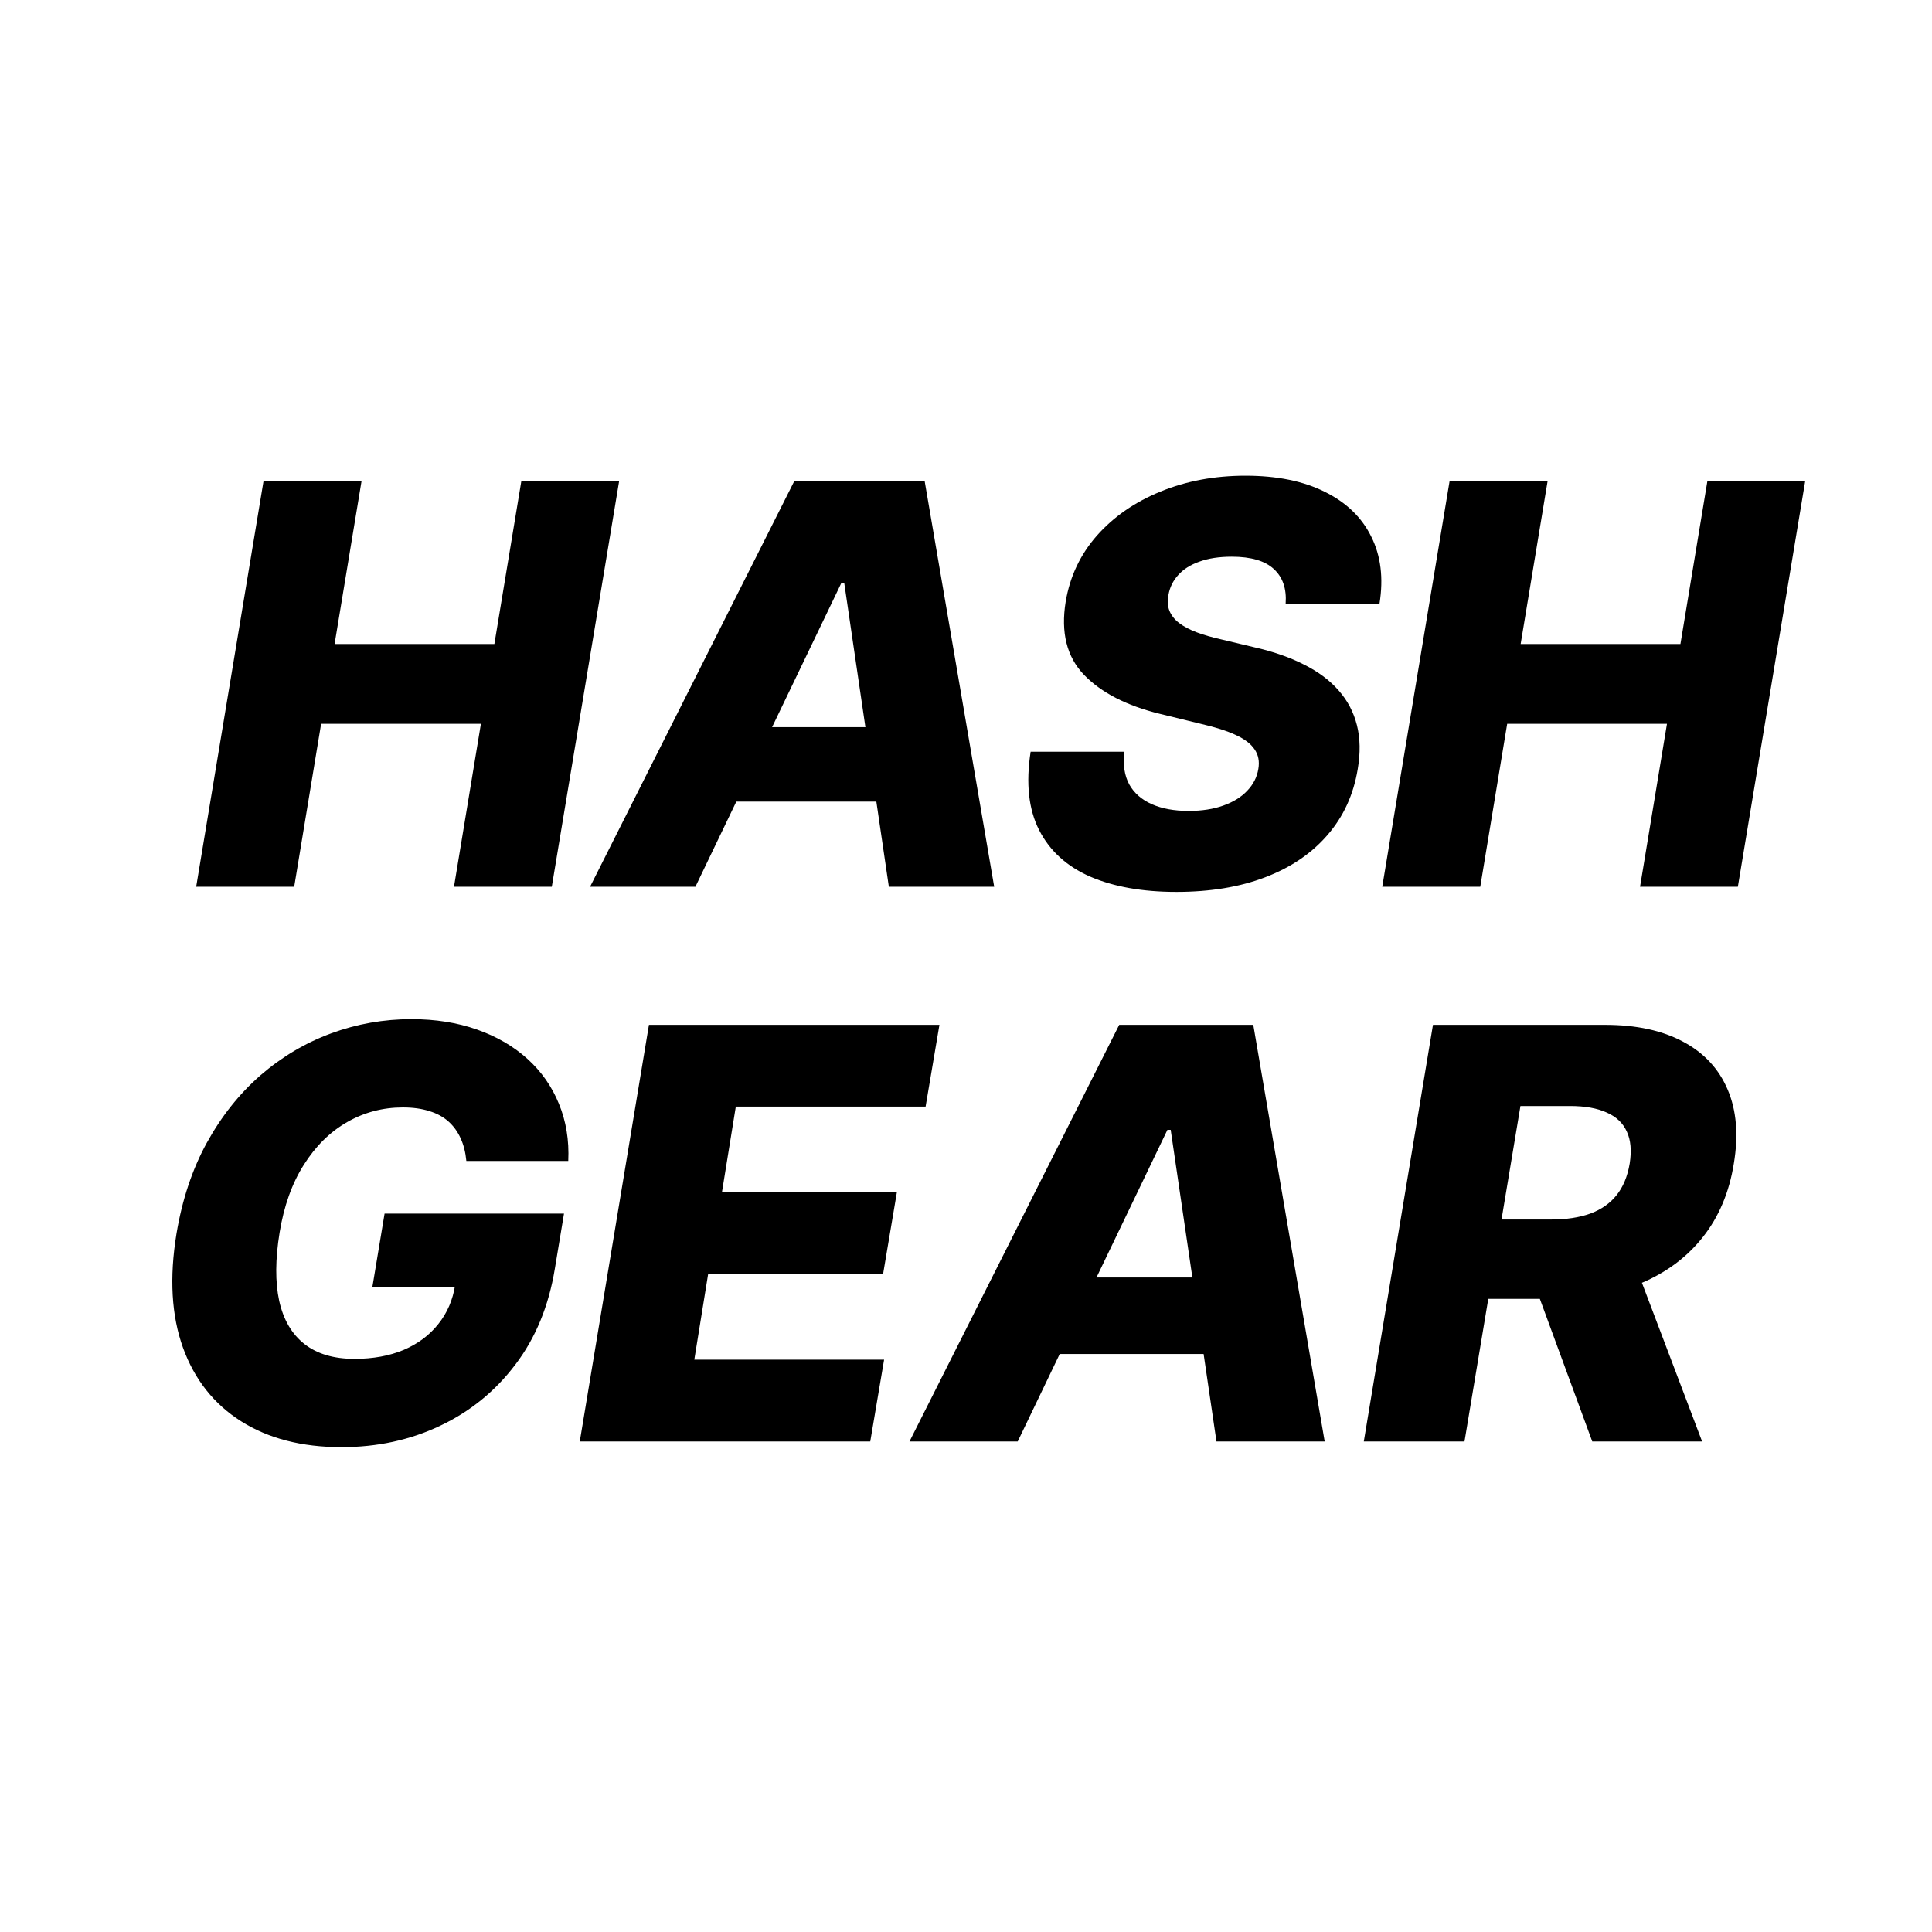 <svg xmlns="http://www.w3.org/2000/svg" fill="none" viewBox="0 0 512 512" height="512" width="512">
<path fill="black" d="M51.992 235L69.833 127.539H95.806L88.67 170.67H131.014L138.15 127.539H164.071L146.231 235H120.31L127.446 191.816H85.102L77.966 235H51.992ZM184.291 235H156.376L210.474 127.539H245.052L263.47 235H235.555L223.749 154.614H222.909L184.291 235ZM187.649 192.708H245.997L242.639 212.437H184.291L187.649 192.708ZM340.712 159.966C340.992 156.013 339.943 152.952 337.564 150.783C335.22 148.615 331.513 147.53 326.44 147.53C323.082 147.53 320.214 147.967 317.835 148.842C315.456 149.682 313.585 150.871 312.221 152.41C310.856 153.914 309.999 155.663 309.649 157.657C309.335 159.231 309.422 160.631 309.912 161.855C310.402 163.079 311.259 164.164 312.483 165.108C313.742 166.053 315.299 166.875 317.153 167.574C319.042 168.274 321.158 168.886 323.502 169.411L332.317 171.51C337.424 172.664 341.849 174.203 345.592 176.127C349.37 178.016 352.431 180.307 354.775 183.001C357.119 185.659 358.728 188.72 359.602 192.183C360.477 195.646 360.547 199.529 359.812 203.832C358.693 210.618 356.017 216.443 351.784 221.305C347.586 226.167 342.094 229.893 335.308 232.481C328.557 235.07 320.703 236.364 311.748 236.364C302.793 236.364 295.185 235.017 288.923 232.324C282.697 229.595 278.184 225.485 275.386 219.993C272.587 214.501 271.835 207.575 273.129 199.215H297.948C297.564 202.678 298.001 205.564 299.26 207.872C300.554 210.181 302.548 211.93 305.242 213.119C307.935 214.309 311.189 214.903 315.002 214.903C318.5 214.903 321.56 214.431 324.184 213.487C326.843 212.542 328.959 211.23 330.533 209.551C332.142 207.872 333.122 205.948 333.471 203.78C333.821 201.786 333.489 200.054 332.474 198.585C331.495 197.116 329.816 195.839 327.437 194.754C325.094 193.67 322.015 192.691 318.202 191.816L307.446 189.192C298.56 187.024 291.827 183.561 287.244 178.803C282.697 174.046 281.087 167.592 282.417 159.441C283.536 152.76 286.3 146.918 290.707 141.916C295.15 136.913 300.764 133.031 307.551 130.267C314.372 127.469 321.875 126.069 330.061 126.069C338.386 126.069 345.382 127.486 351.049 130.32C356.751 133.118 360.862 137.071 363.38 142.178C365.934 147.25 366.668 153.18 365.584 159.966H340.712ZM366.31 235L384.15 127.539H410.124L402.988 170.67H445.332L452.468 127.539H478.389L460.549 235H434.628L441.764 191.816H399.42L392.283 235H366.31Z"></path>
<path fill="black" d="M123.588 307.66C123.373 305.395 122.87 303.401 122.079 301.676C121.288 299.915 120.21 298.423 118.844 297.201C117.479 295.979 115.789 295.063 113.777 294.452C111.764 293.805 109.428 293.481 106.769 293.481C101.45 293.481 96.526 294.775 91.998 297.363C87.469 299.951 83.642 303.724 80.515 308.684C77.388 313.607 75.25 319.591 74.1 326.635C72.95 333.716 72.914 339.753 73.992 344.749C75.106 349.744 77.334 353.554 80.677 356.178C84.019 358.801 88.44 360.113 93.938 360.113C98.862 360.113 103.211 359.322 106.984 357.741C110.758 356.124 113.813 353.842 116.149 350.895C118.521 347.947 120.012 344.479 120.623 340.49L125.529 341.083H98.682L101.917 321.622H149.465L147.039 336.231C145.421 346.115 141.935 354.578 136.58 361.622C131.261 368.667 124.613 374.075 116.634 377.849C108.691 381.623 99.976 383.509 90.488 383.509C79.994 383.509 71.135 381.227 63.911 376.663C56.687 372.099 51.548 365.594 48.493 357.148C45.438 348.666 44.863 338.603 46.768 326.959C48.278 317.902 50.955 309.87 54.8 302.862C58.682 295.818 63.426 289.852 69.032 284.964C74.675 280.076 80.91 276.374 87.739 273.859C94.567 271.343 101.665 270.085 109.033 270.085C115.394 270.085 121.18 271.001 126.392 272.834C131.603 274.667 136.059 277.255 139.761 280.597C143.463 283.94 146.248 287.911 148.117 292.511C150.022 297.111 150.848 302.161 150.597 307.66H123.588ZM153.647 382L171.976 271.594H248.958L245.293 293.266H194.996L191.33 315.908H237.692L234.026 337.633H187.664L183.998 360.329H234.295L230.629 382H153.647ZM269.705 382H241.025L296.605 271.594H332.131L351.053 382H322.374L310.244 299.411H309.382L269.705 382ZM273.155 338.549H333.102L329.652 358.819H269.705L273.155 338.549ZM361.422 382L379.751 271.594H425.358C433.624 271.594 440.525 273.086 446.059 276.069C451.594 279.016 455.529 283.257 457.865 288.791C460.201 294.29 460.741 300.813 459.483 308.36C458.261 315.979 455.529 322.467 451.289 327.821C447.084 333.14 441.657 337.202 435.008 340.005C428.395 342.808 420.884 344.21 412.474 344.21H383.633L387.191 323.185H411.072C415.062 323.185 418.512 322.664 421.423 321.622C424.334 320.544 426.652 318.927 428.377 316.77C430.138 314.578 431.306 311.775 431.881 308.36C432.42 304.946 432.169 302.125 431.127 299.897C430.12 297.632 428.341 295.943 425.79 294.829C423.274 293.679 420.039 293.104 416.086 293.104H402.932L388.107 382H361.422ZM431.935 331.541L451.073 382H421.962L403.417 331.541H431.935Z"></path>
</svg>
